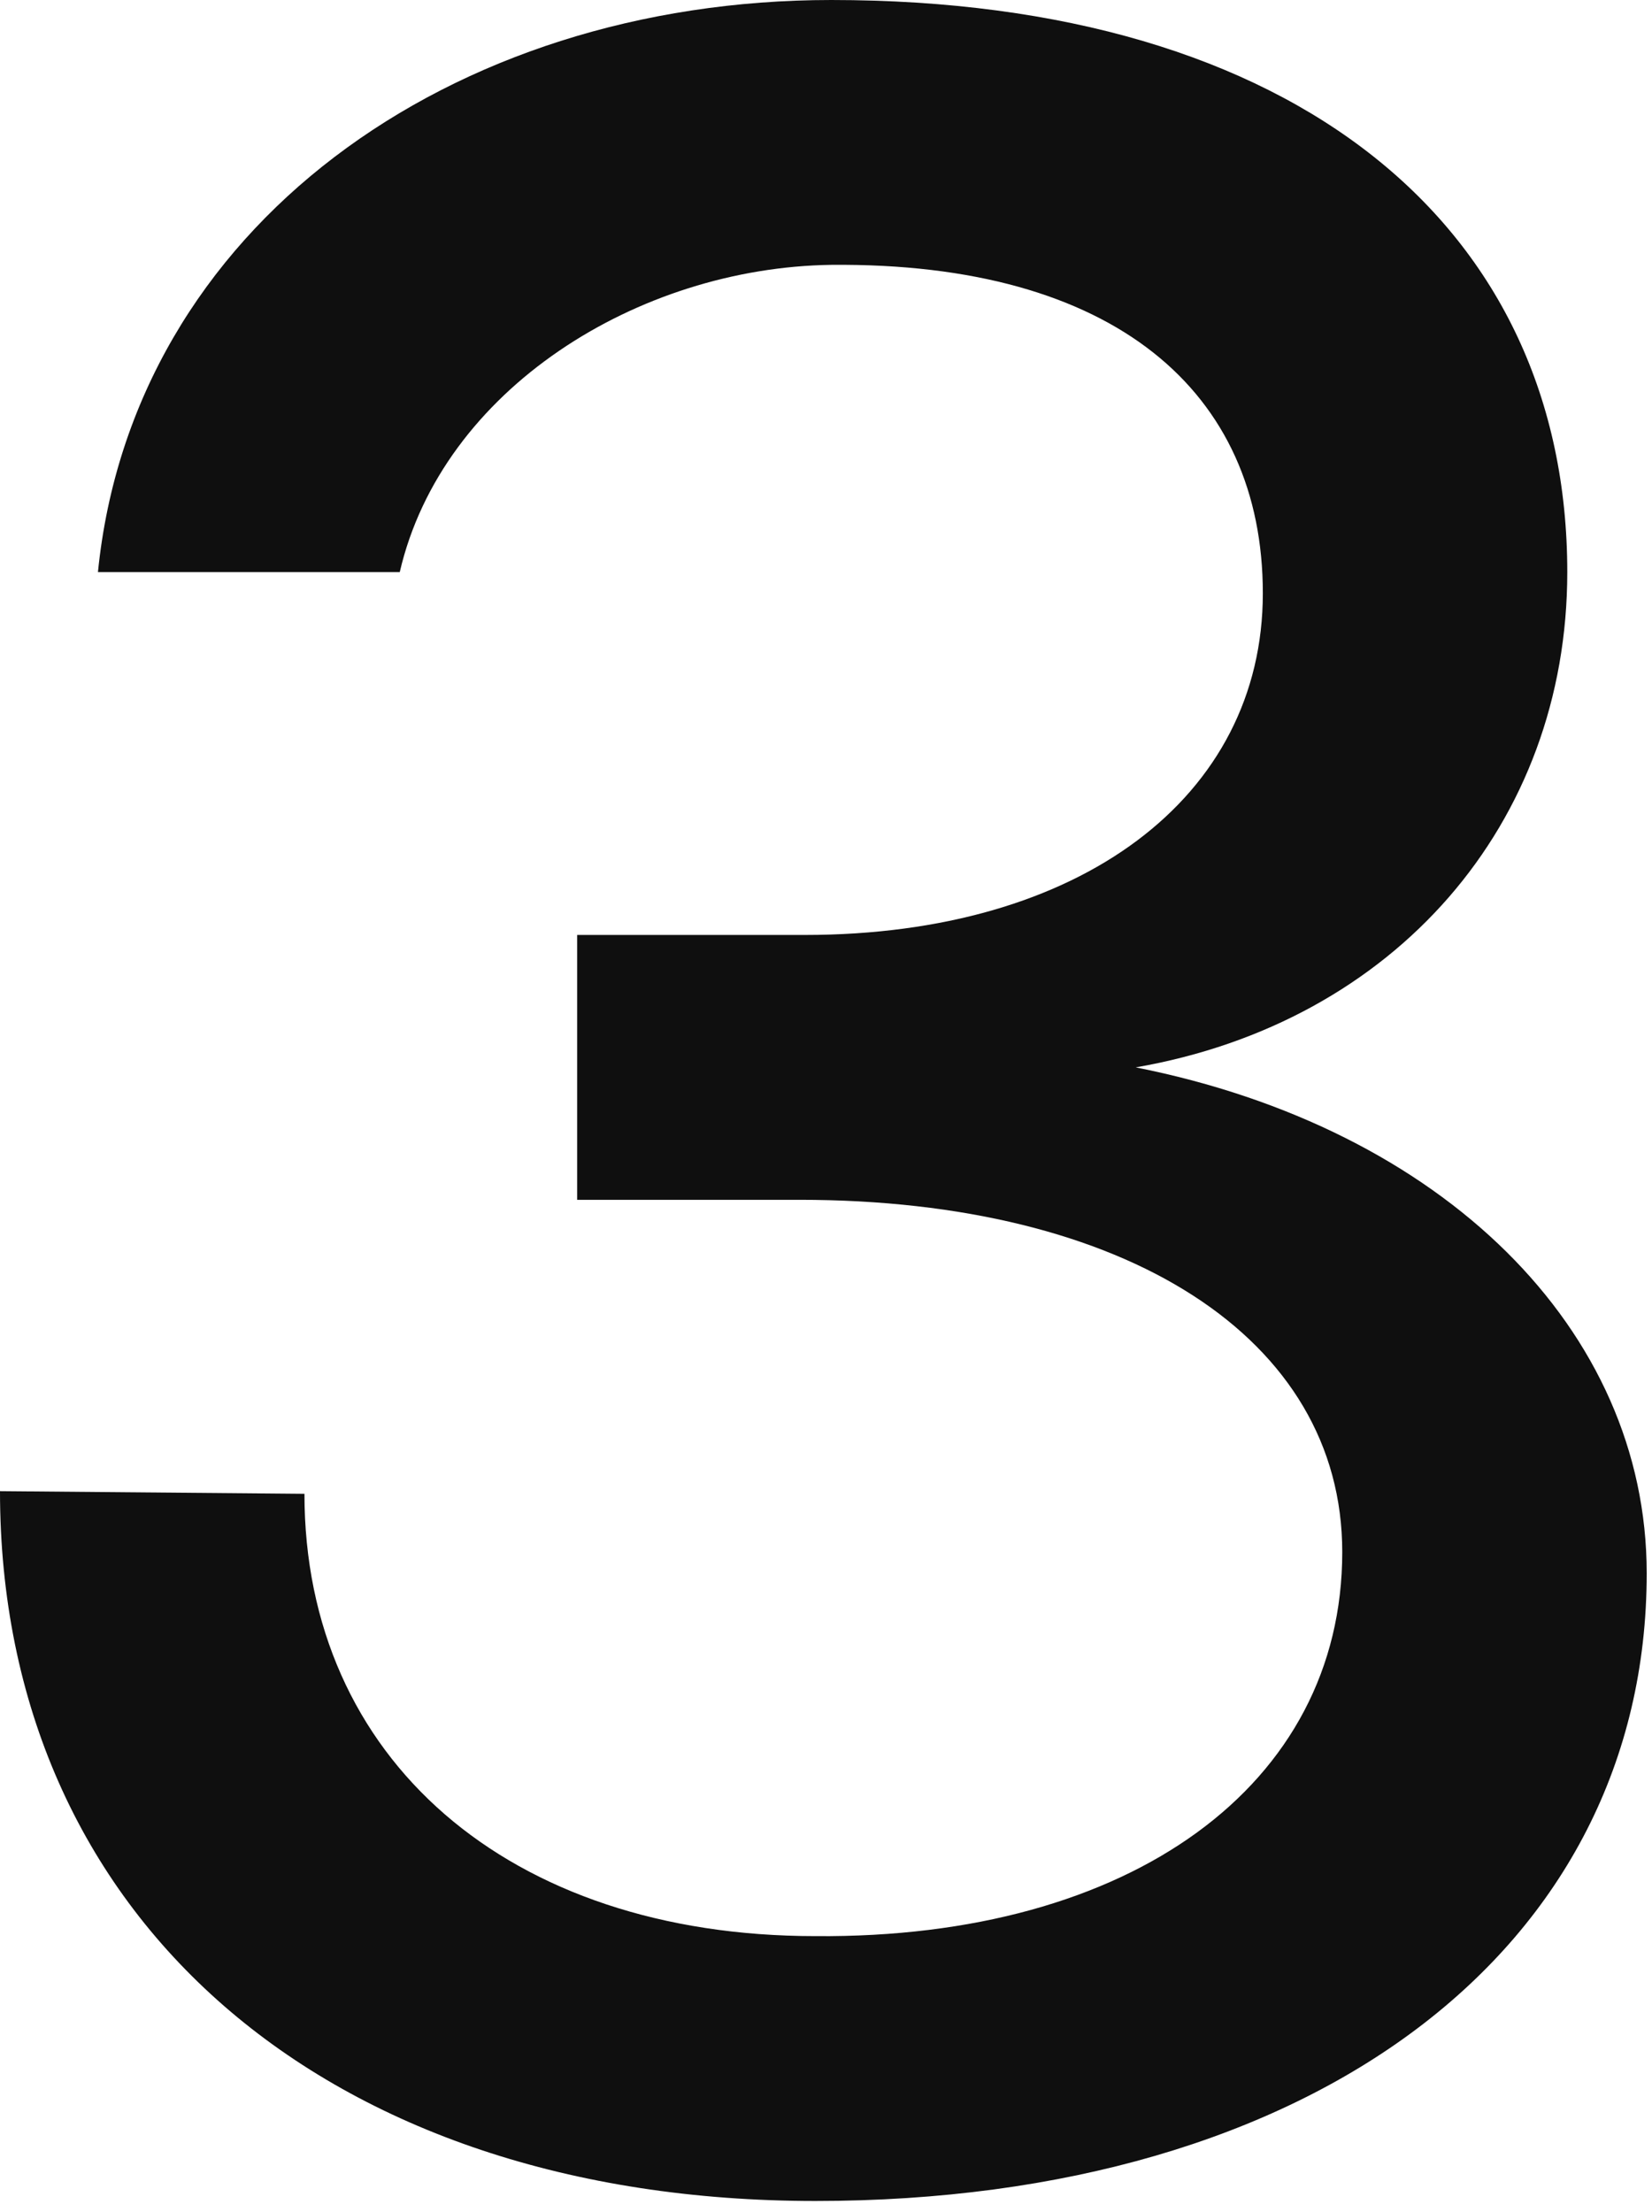<?xml version="1.0" encoding="UTF-8"?> <svg xmlns="http://www.w3.org/2000/svg" width="130" height="174" viewBox="0 0 130 174" fill="none"> <path d="M64.167 173.125C25.625 173.125 0 150.833 0 117.292L23.958 117.5C23.958 138.333 40 152.292 64.167 152.292C88.958 152.5 105.625 140.417 105.625 122.083C105.625 105.208 88.542 94.375 62.917 94.375H45.417V73.542H63.333C85 73.542 99.375 62.708 99.375 46.667C99.375 30.833 87.708 20.625 65.417 20.833C50.208 21.042 34.792 30.625 31.458 45H7.708C10.417 17.917 35.417 0 65.417 0C102.083 0 123.333 17.917 123.333 45C123.333 64.792 109.792 80.417 89.375 83.958C113.542 88.75 129.583 104.583 129.583 123.75C129.583 153.333 103.333 173.125 64.167 173.125Z" fill="#0F0F0F"></path> </svg> 